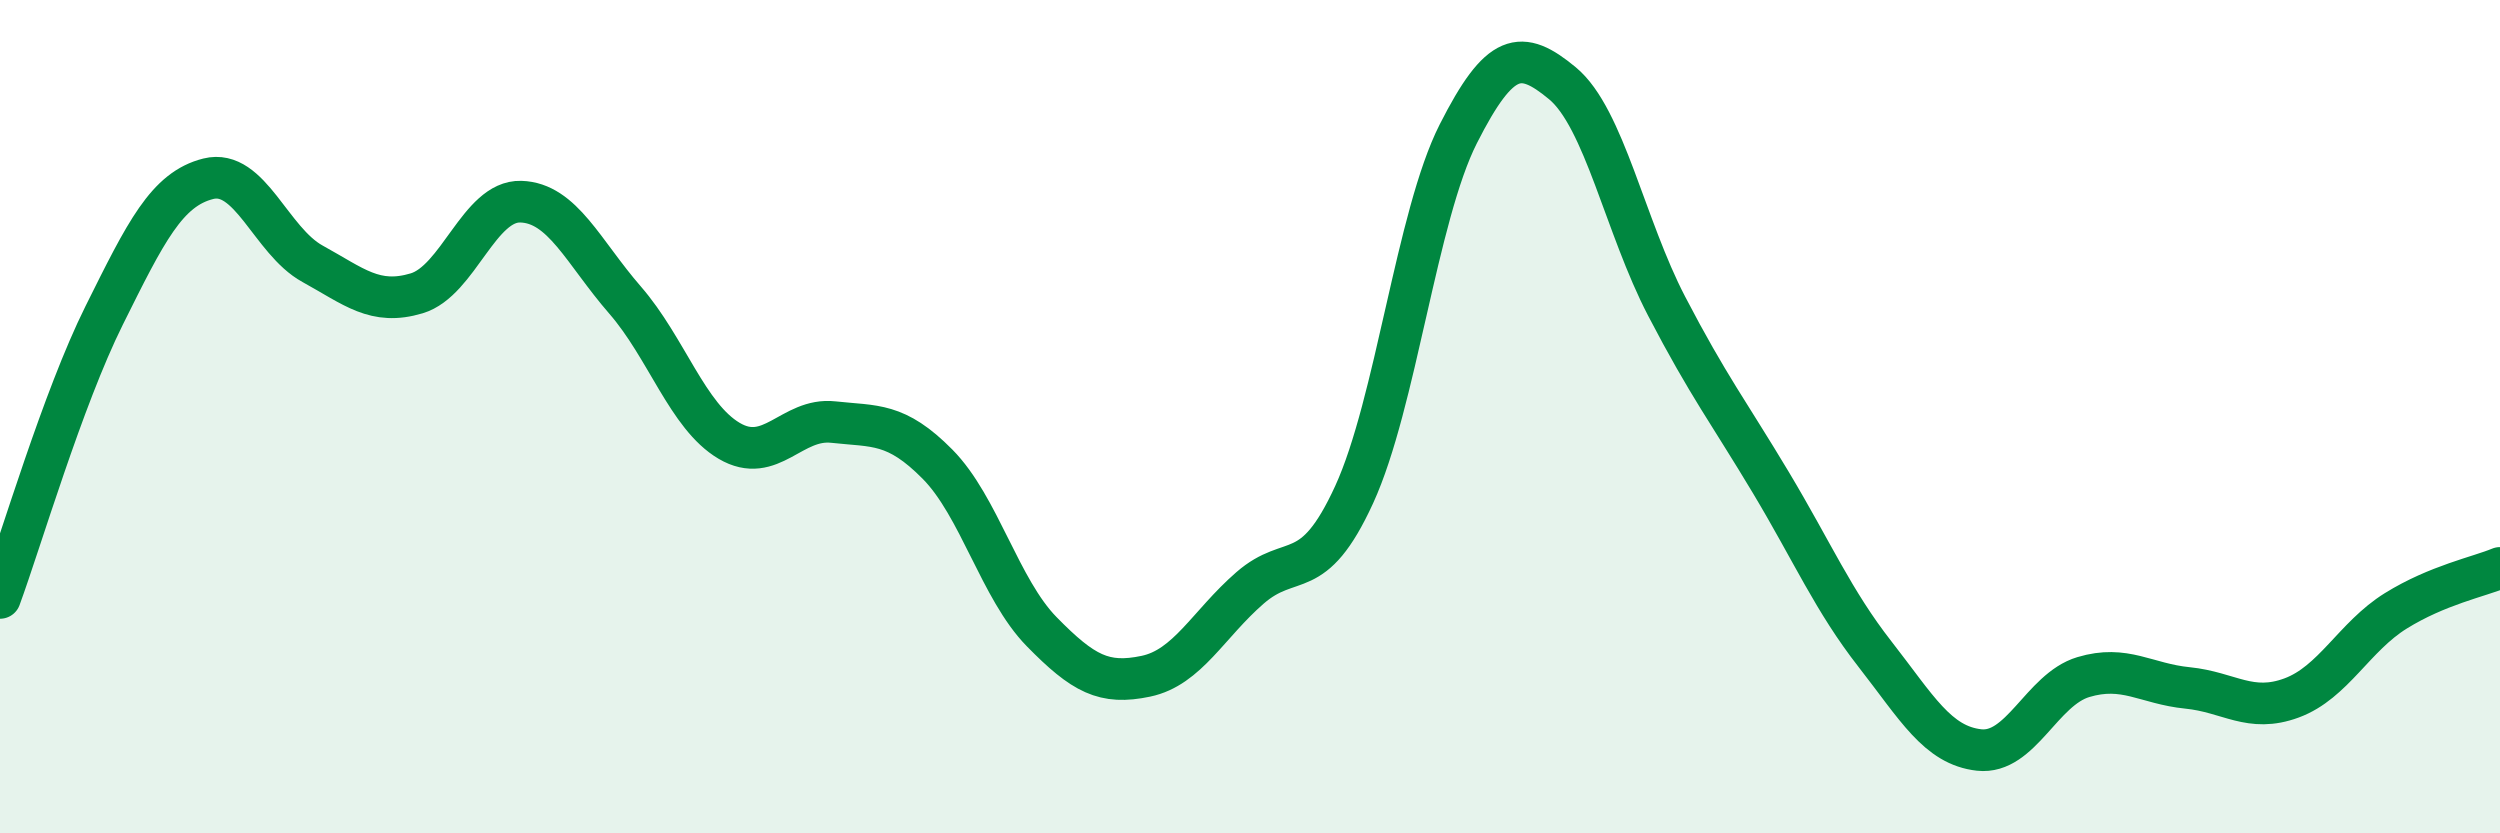 
    <svg width="60" height="20" viewBox="0 0 60 20" xmlns="http://www.w3.org/2000/svg">
      <path
        d="M 0,14.35 C 0.5,12.99 1.5,9.58 2.5,7.57 C 3.5,5.56 4,4.54 5,4.29 C 6,4.04 6.5,5.78 7.5,6.33 C 8.5,6.88 9,7.34 10,7.04 C 11,6.74 11.5,4.81 12.5,4.84 C 13.5,4.87 14,6.05 15,7.2 C 16,8.35 16.5,9.99 17.5,10.58 C 18.5,11.17 19,10.02 20,10.13 C 21,10.24 21.5,10.13 22.5,11.14 C 23.5,12.15 24,14.14 25,15.16 C 26,16.18 26.5,16.44 27.5,16.23 C 28.5,16.02 29,14.98 30,14.11 C 31,13.24 31.5,14.05 32.5,11.87 C 33.5,9.69 34,5.18 35,3.21 C 36,1.24 36.5,1.17 37.5,2 C 38.5,2.83 39,5.43 40,7.35 C 41,9.27 41.5,9.91 42.5,11.58 C 43.5,13.25 44,14.42 45,15.7 C 46,16.98 46.5,17.89 47.5,18 C 48.5,18.11 49,16.55 50,16.25 C 51,15.95 51.5,16.41 52.5,16.51 C 53.5,16.61 54,17.12 55,16.75 C 56,16.38 56.5,15.28 57.5,14.66 C 58.5,14.04 59.5,13.84 60,13.63L60 20L0 20Z"
        fill="#008740"
        opacity="0.1"
        stroke-linecap="round"
        stroke-linejoin="round"
      />
      <path
        d="M 0,14.35 C 0.5,12.99 1.5,9.58 2.5,7.57 C 3.5,5.56 4,4.54 5,4.29 C 6,4.04 6.5,5.78 7.5,6.33 C 8.5,6.88 9,7.34 10,7.04 C 11,6.74 11.5,4.81 12.5,4.84 C 13.5,4.87 14,6.05 15,7.2 C 16,8.35 16.5,9.99 17.5,10.58 C 18.5,11.17 19,10.02 20,10.13 C 21,10.24 21.5,10.13 22.5,11.14 C 23.5,12.15 24,14.14 25,15.16 C 26,16.18 26.5,16.44 27.5,16.23 C 28.5,16.02 29,14.98 30,14.11 C 31,13.24 31.5,14.05 32.5,11.87 C 33.5,9.69 34,5.18 35,3.21 C 36,1.24 36.5,1.17 37.5,2 C 38.5,2.83 39,5.43 40,7.35 C 41,9.27 41.5,9.91 42.5,11.58 C 43.5,13.25 44,14.42 45,15.7 C 46,16.98 46.5,17.89 47.5,18 C 48.5,18.11 49,16.55 50,16.25 C 51,15.95 51.5,16.41 52.5,16.51 C 53.5,16.61 54,17.12 55,16.75 C 56,16.38 56.5,15.28 57.5,14.66 C 58.5,14.04 59.5,13.84 60,13.63"
        stroke="#008740"
        stroke-width="1"
        fill="none"
        stroke-linecap="round"
        stroke-linejoin="round"
      />
    </svg>
  